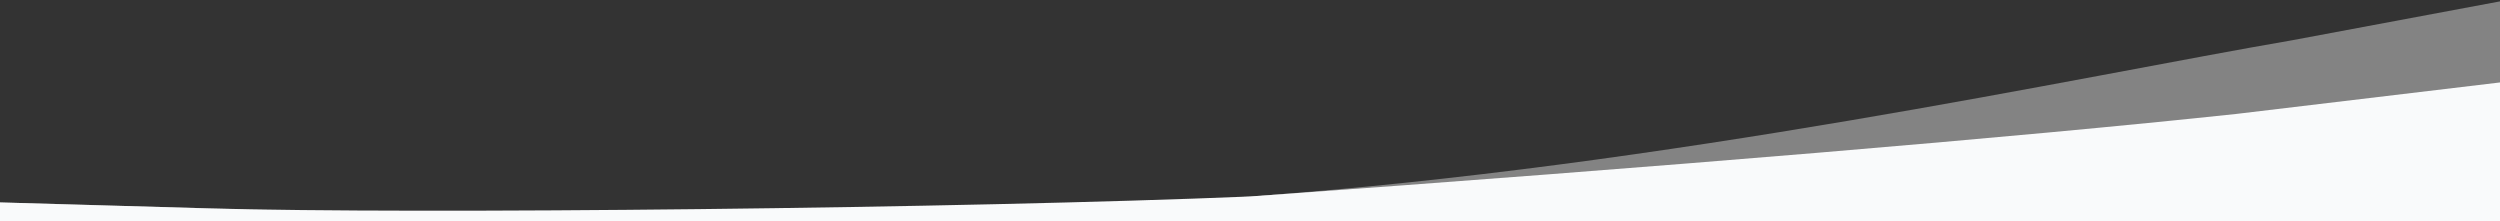 <svg width="768" height="68" viewBox="0 0 768 68" fill="none" xmlns="http://www.w3.org/2000/svg">
<rect x="0" y="0" width="768" height="68" fill="#333333" stroke="none"/>
<path fill-rule="evenodd" clip-rule="evenodd" d="M0 62.183L64 64.012C128 65.84 256 69.497 384 60.355C512 51.212 640 23.364 704 12.393L768 0.421V67.326H704C640 67.326 512 67.326 384 67.326C256 67.326 128 67.326 64 67.326H0V62.183Z" fill="#FAFAFA" fill-opacity="0.4"/>
<path fill-rule="evenodd" clip-rule="evenodd" d="M0 62.183L64 64.012C128 65.84 296 64.012 384 60.355C512 51.212 619.5 42.203 687 35L768 25.326V68H704C640 68 512 68 384 68C256 68 128 68 64 68H0V62.183Z" fill="#F9FAFB"/>
</svg>
